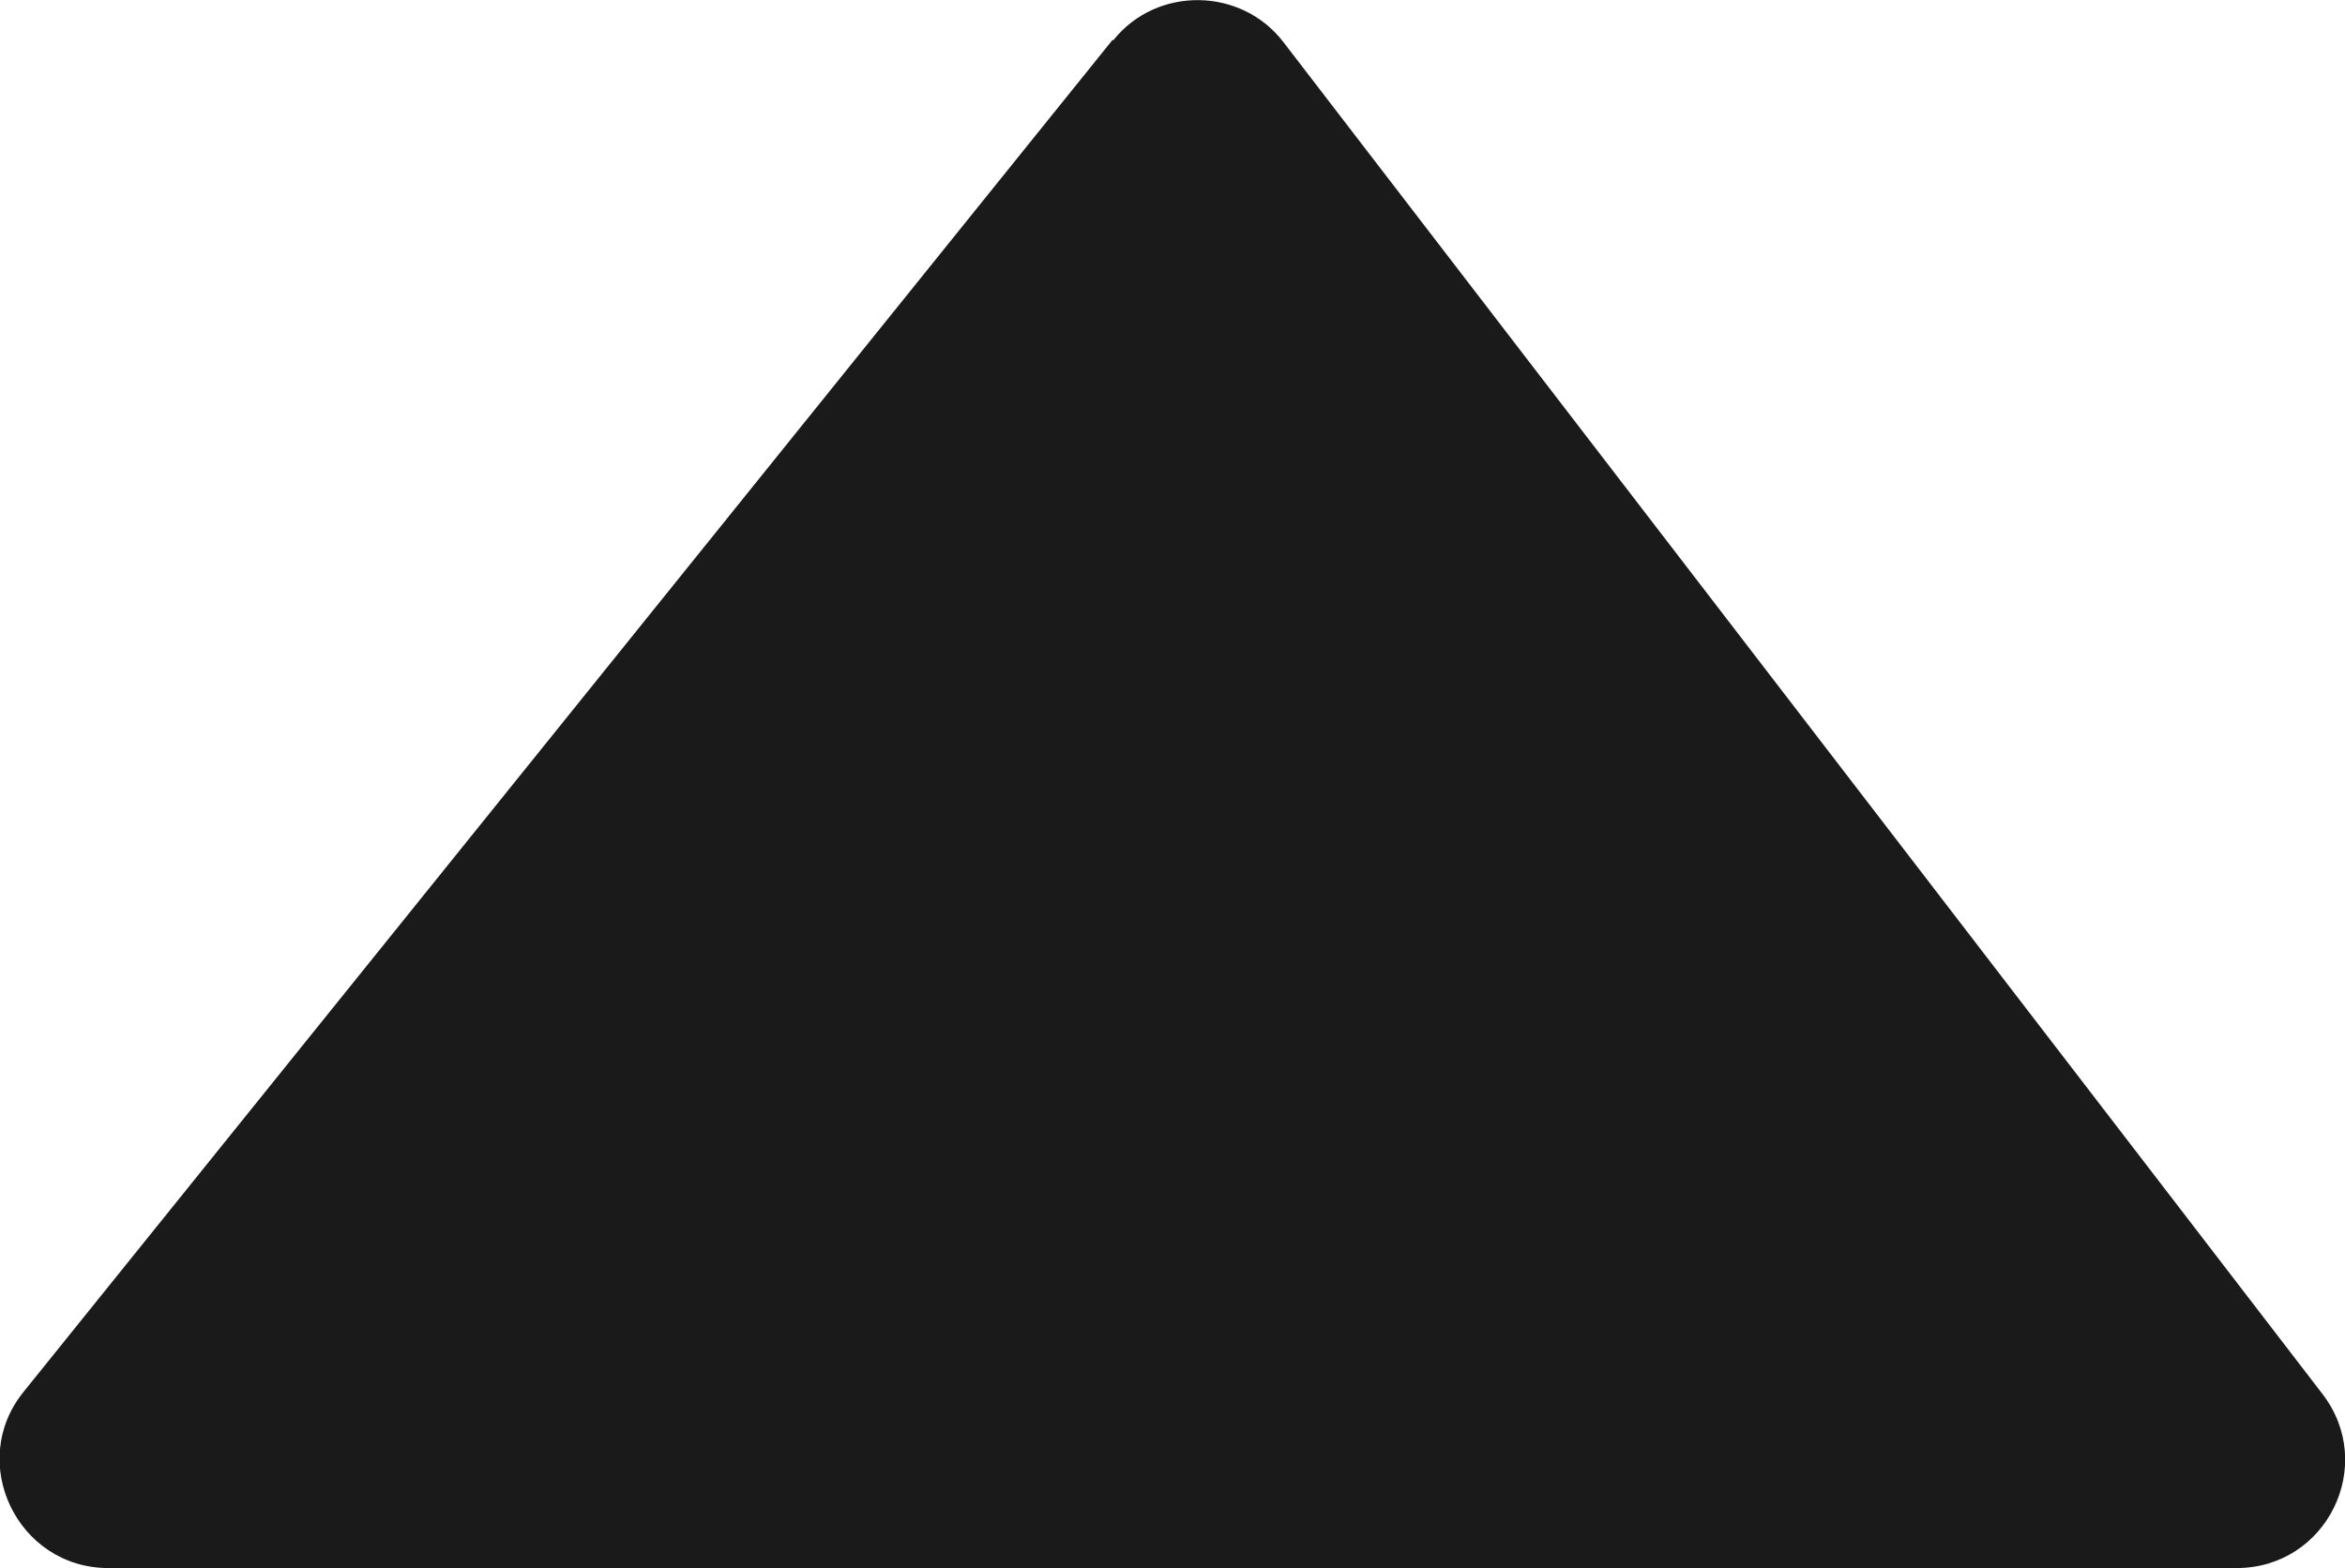 <?xml version="1.0" encoding="UTF-8"?>
<svg id="_レイヤー_2" data-name="レイヤー 2" xmlns="http://www.w3.org/2000/svg" viewBox="0 0 21.65 14.48">
  <defs>
    <style>
      .cls-1 {
        fill: #1a1a1a;
        fill-rule: evenodd;
        stroke-width: 0px;
      }
    </style>
  </defs>
  <g id="_レイヤー_1-2" data-name="レイヤー 1">
    <path class="cls-1" d="m10.27.37L.22,12.85c-.53.65-.06,1.63.78,1.63h19.65c.83,0,1.3-.95.79-1.61L11.85.39c-.39-.51-1.17-.52-1.57-.02Z"/>
  </g>
</svg>